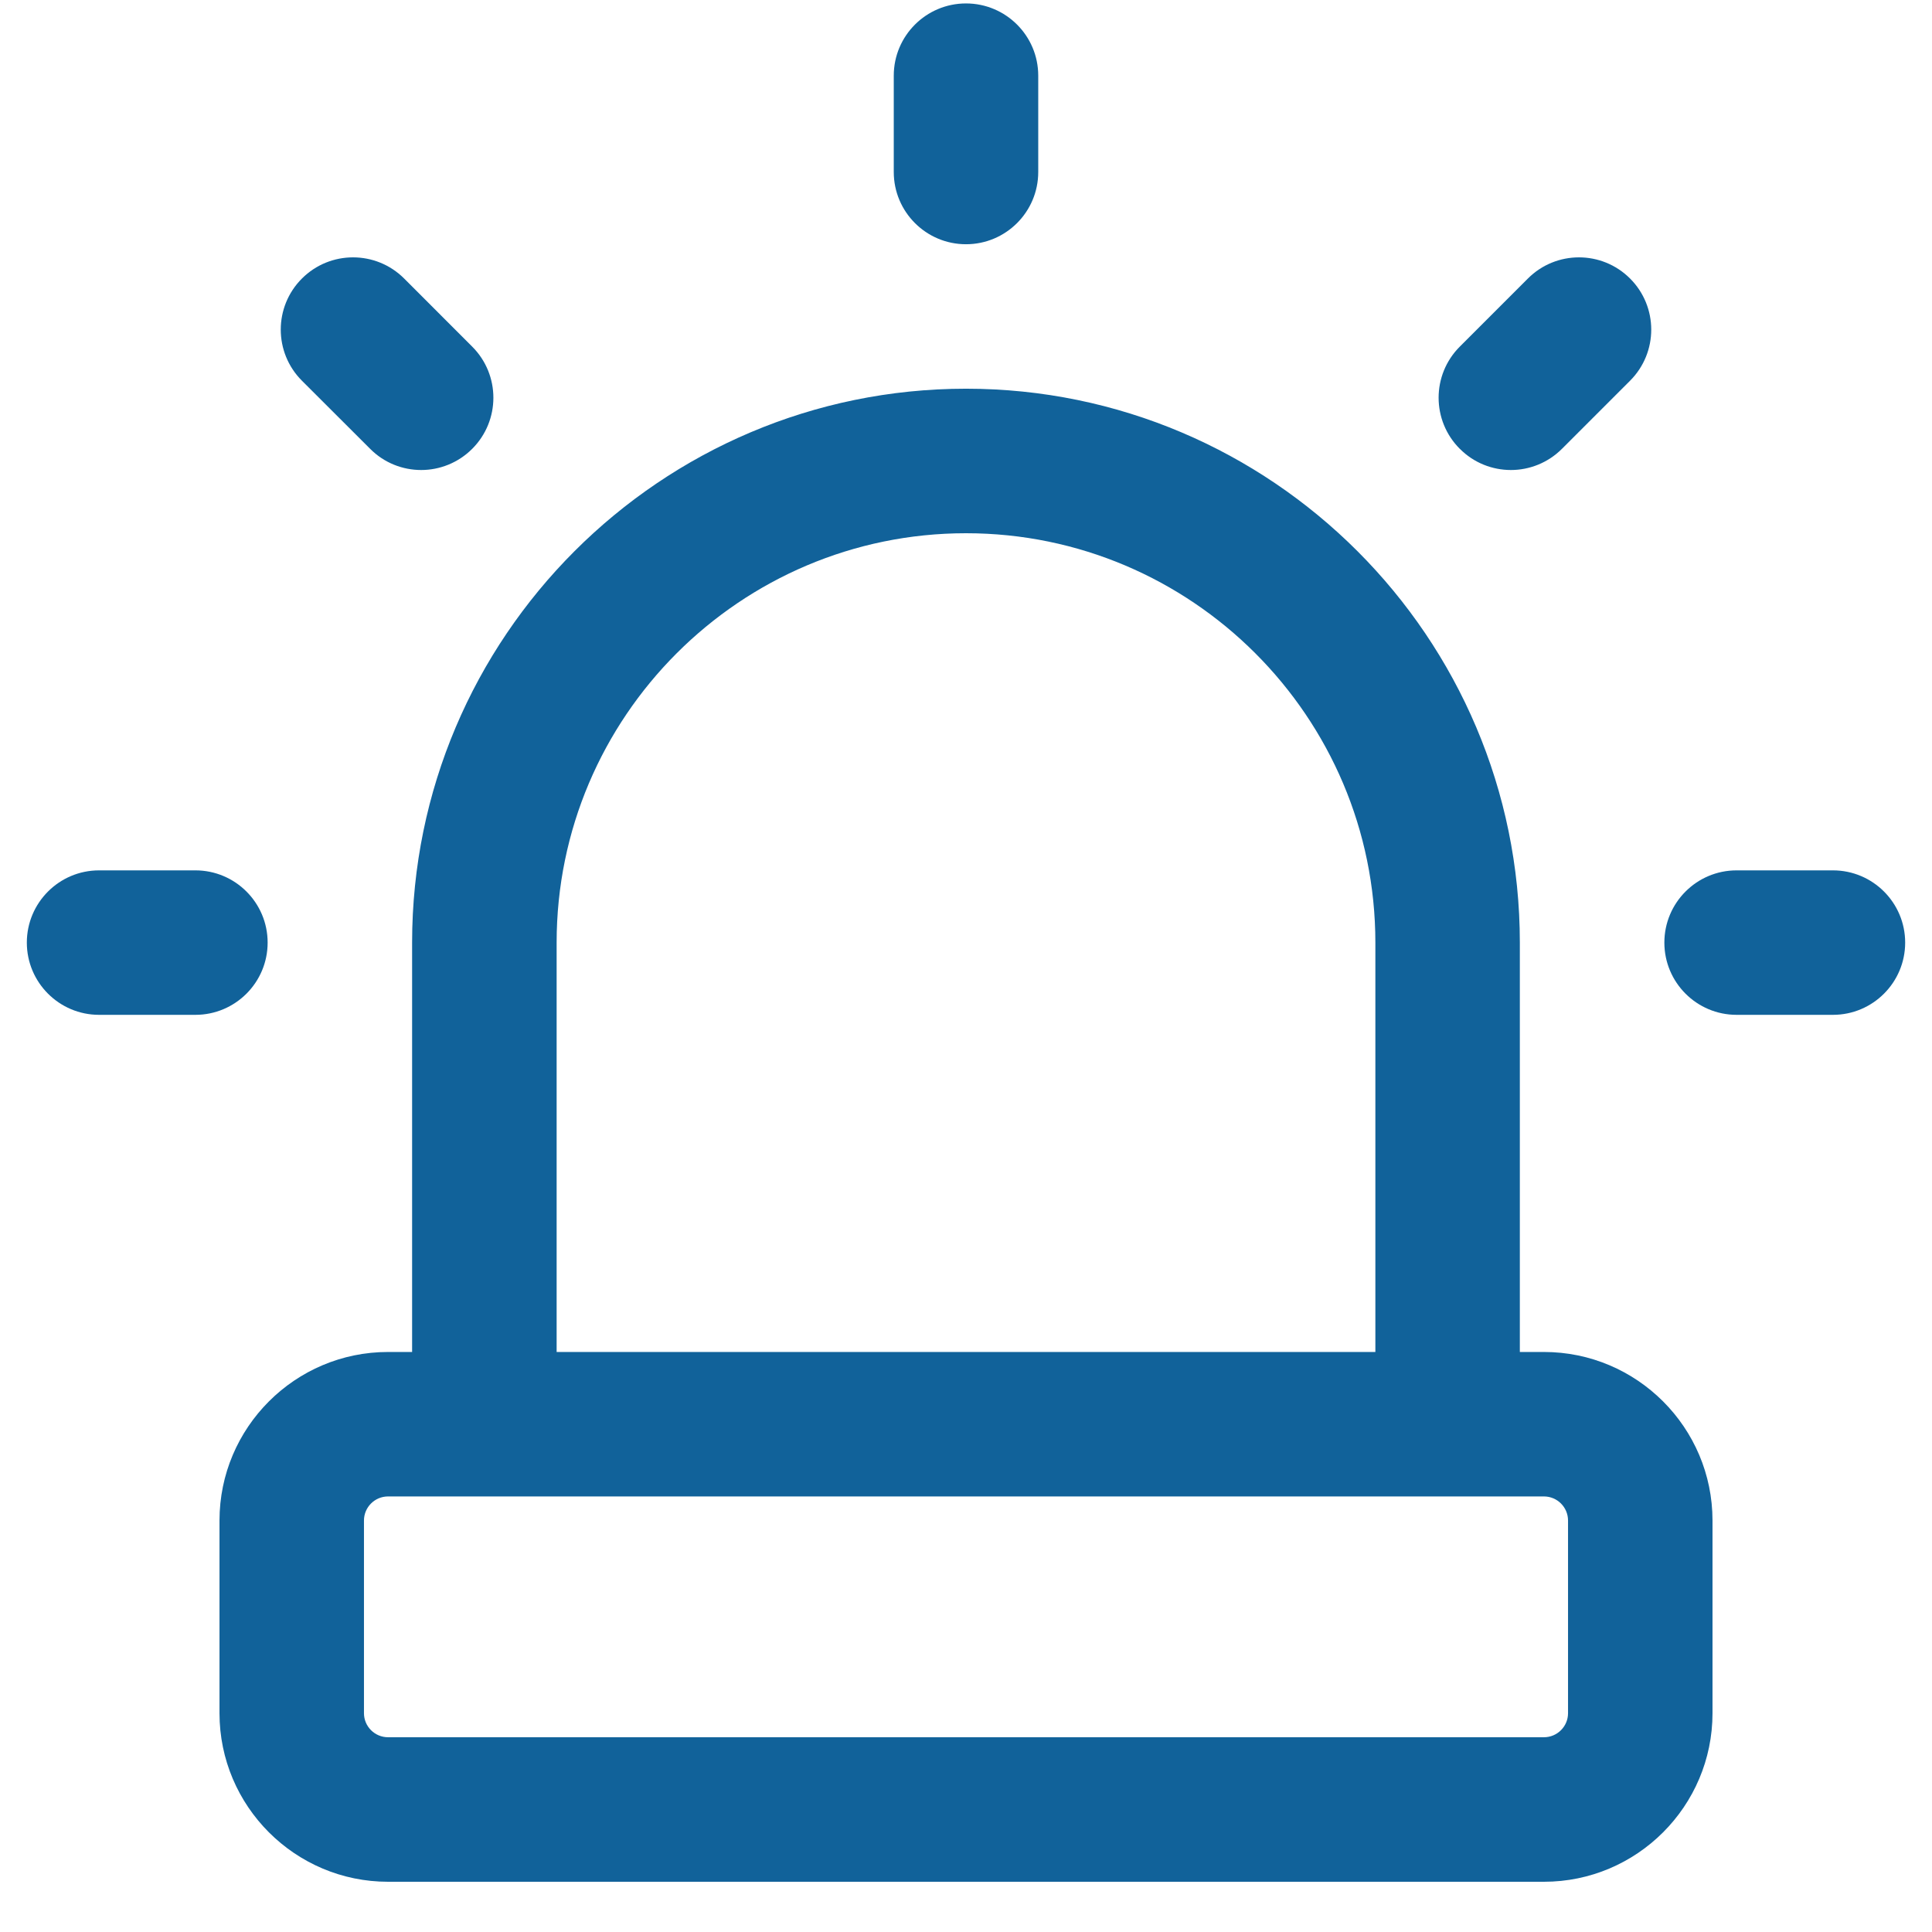 <svg xmlns="http://www.w3.org/2000/svg" width="36" height="36" viewBox="0 0 36 36" fill="none"><path d="M28.769 25.192H28.32V17.564C28.32 11.874 23.69 7.243 18 7.243C12.31 7.243 7.679 11.874 7.679 17.564V25.192H7.231C5.499 25.192 4.09 26.601 4.09 28.333V31.923C4.09 33.655 5.499 35.064 7.231 35.064H28.769C30.501 35.064 31.91 33.655 31.91 31.923V28.333C31.91 26.601 30.501 25.192 28.769 25.192ZM10.372 17.564C10.372 13.358 13.795 9.936 18 9.936C22.205 9.936 25.628 13.358 25.628 17.564V25.192H10.372V17.564ZM29.218 31.923C29.218 32.17 29.017 32.371 28.769 32.371H7.231C6.983 32.371 6.782 32.17 6.782 31.923V28.333C6.782 28.085 6.983 27.884 7.231 27.884H28.769C29.017 27.884 29.218 28.085 29.218 28.333V31.923ZM16.654 3.205V1.41C16.654 0.667 17.257 0.064 18 0.064C18.743 0.064 19.346 0.667 19.346 1.41V3.205C19.346 3.948 18.743 4.551 18 4.551C17.257 4.551 16.654 3.948 16.654 3.205ZM27.201 8.363C26.675 7.837 26.675 6.985 27.201 6.459L28.47 5.19C28.995 4.664 29.848 4.664 30.374 5.19C30.9 5.716 30.9 6.568 30.374 7.094L29.105 8.363C28.843 8.625 28.498 8.758 28.154 8.758C27.809 8.758 27.464 8.627 27.202 8.363H27.201ZM35.5 17.564C35.5 18.307 34.897 18.91 34.154 18.91H32.359C31.616 18.91 31.013 18.307 31.013 17.564C31.013 16.821 31.616 16.218 32.359 16.218H34.154C34.897 16.218 35.5 16.821 35.5 17.564ZM3.641 18.91H1.846C1.103 18.91 0.5 18.307 0.5 17.564C0.5 16.821 1.103 16.218 1.846 16.218H3.641C4.384 16.218 4.987 16.821 4.987 17.564C4.987 18.307 4.384 18.91 3.641 18.91ZM5.626 7.094C5.1 6.568 5.1 5.716 5.626 5.19C6.152 4.664 7.005 4.664 7.531 5.19L8.799 6.459C9.325 6.985 9.325 7.837 8.799 8.363C8.537 8.625 8.193 8.758 7.848 8.758C7.504 8.758 7.159 8.627 6.897 8.363L5.626 7.094Z" fill="#11629A"></path></svg>